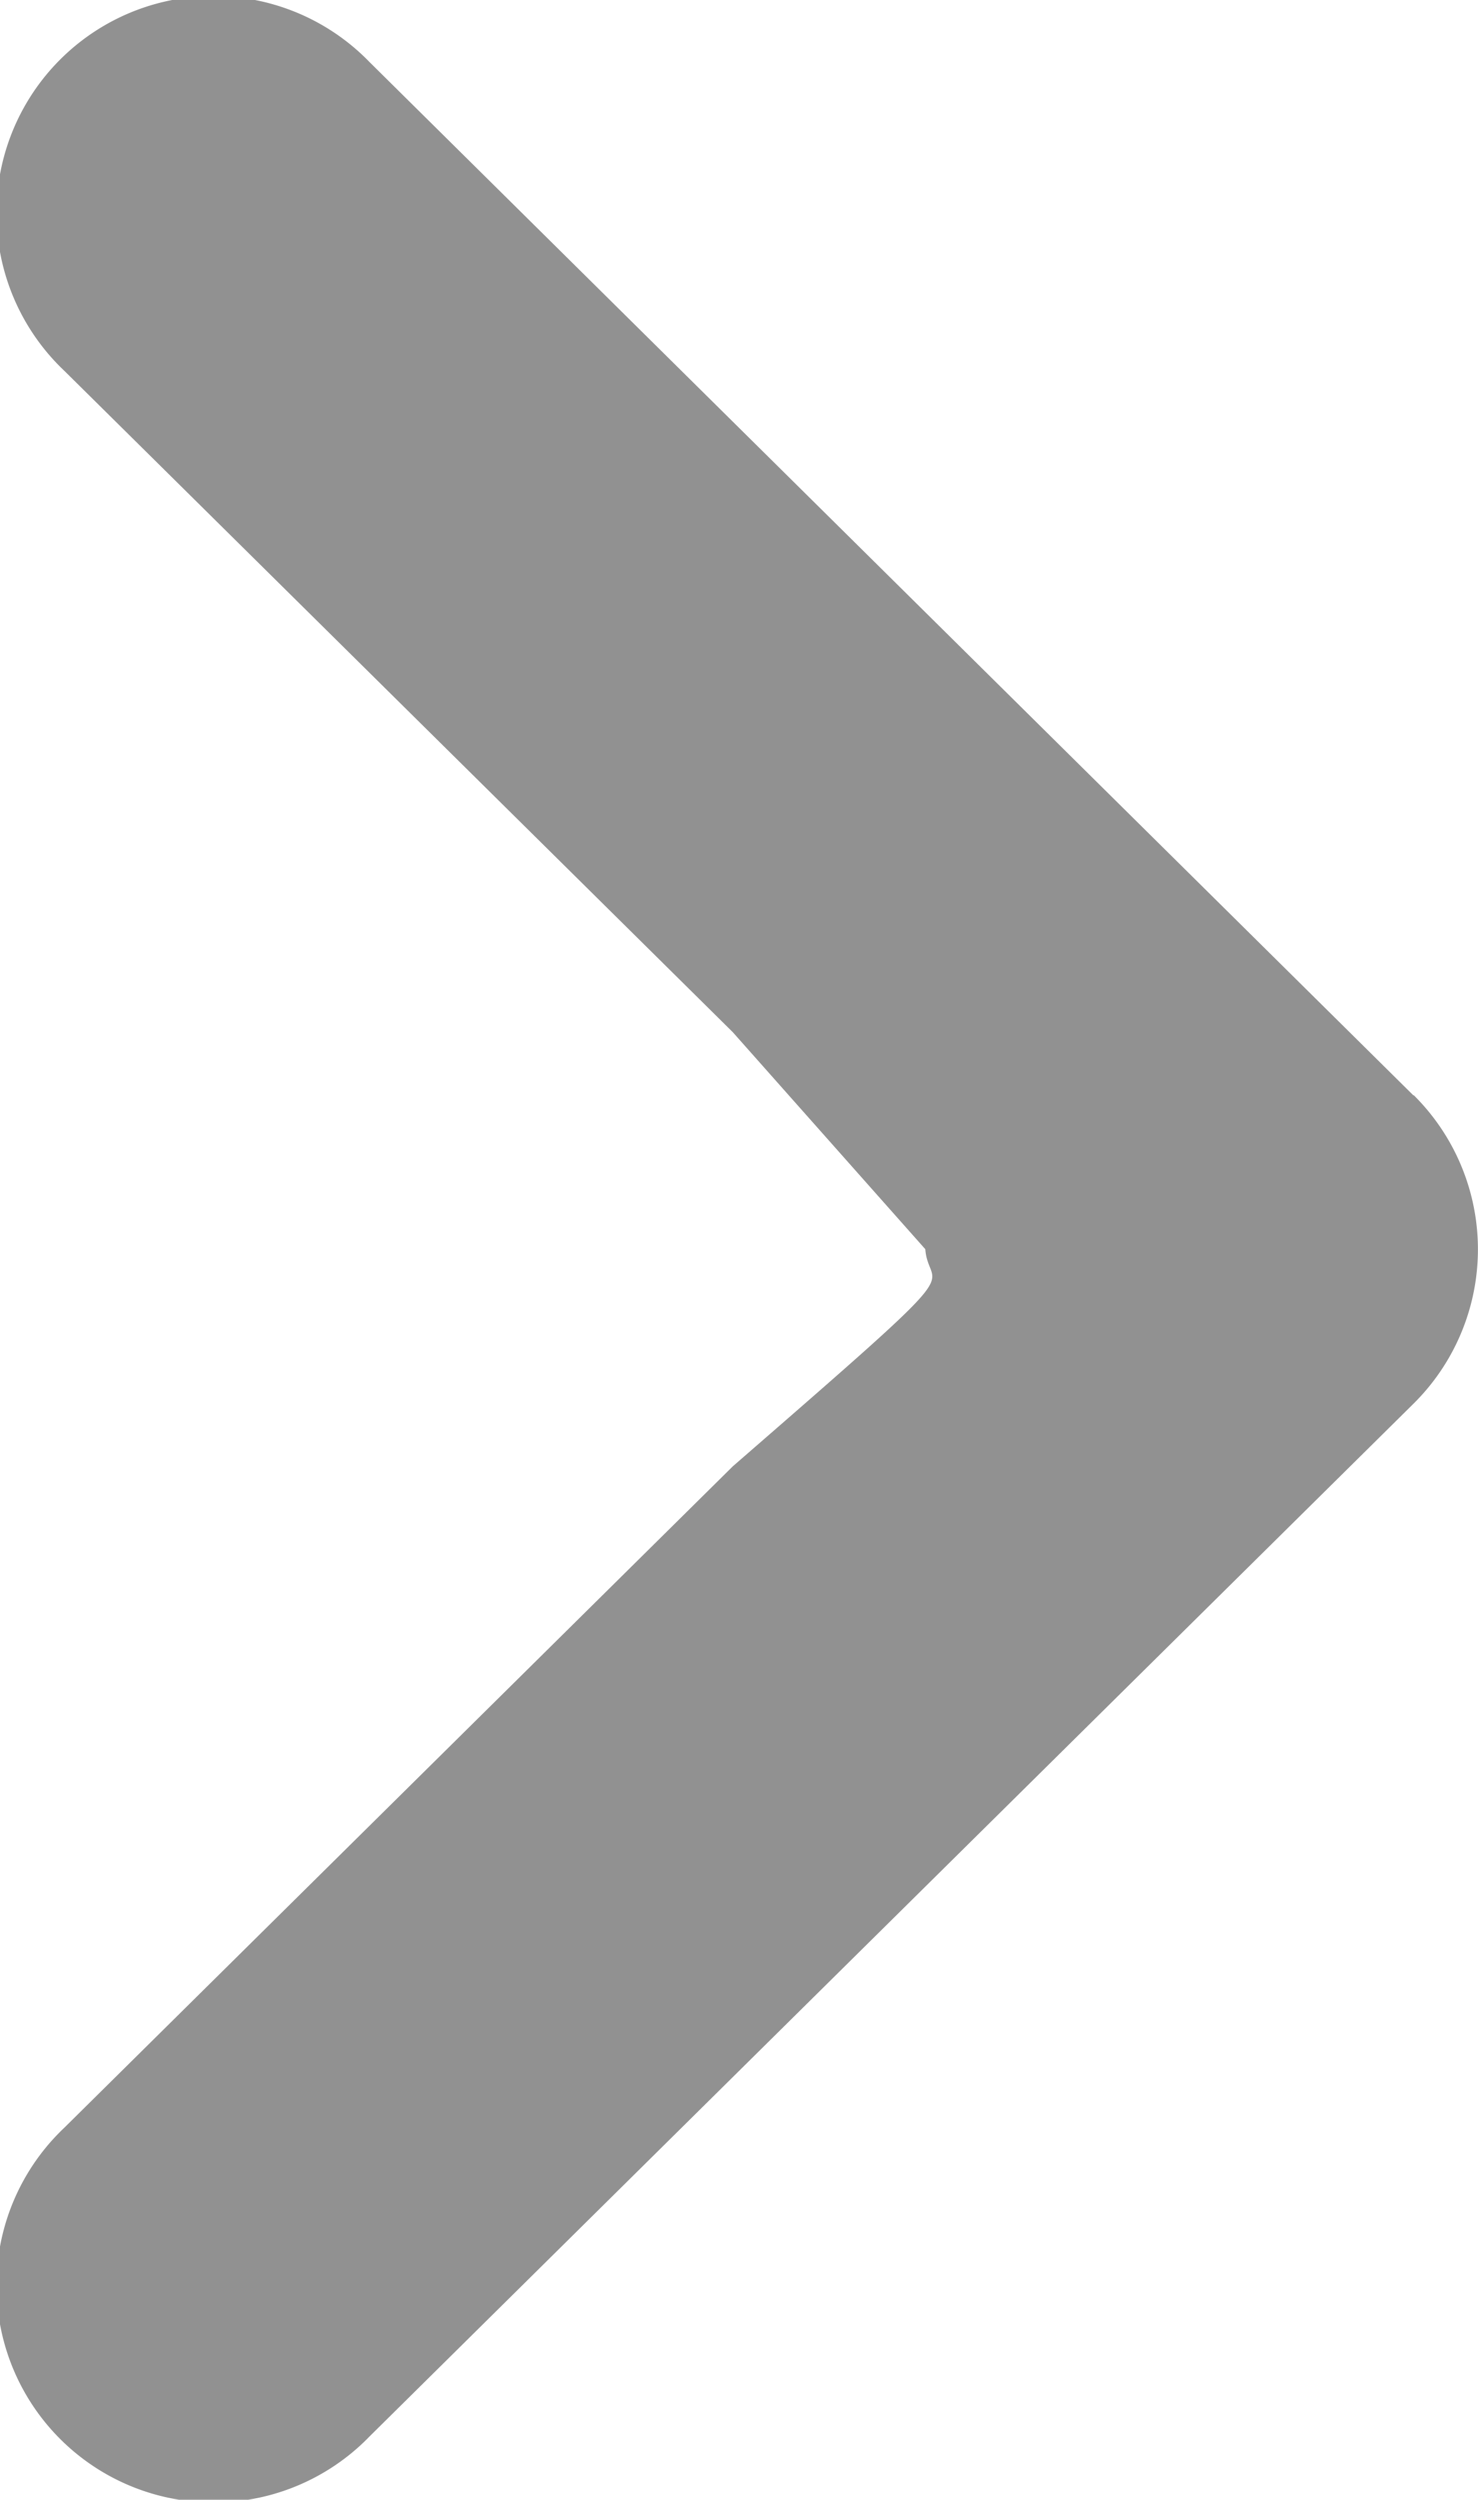 <svg id="コンポーネント_13_26" data-name="コンポーネント 13 – 26" xmlns="http://www.w3.org/2000/svg" width="11.301" height="19.11" viewBox="0 0 11.301 19.11">
  <path id="パス_910" data-name="パス 910" d="M31.193,20.673l-7.982-7.9a1.66,1.66,0,1,0-2.334,2.36l5.111,5.056,1.472,1.659c.026.352.431.006-1.472,1.66l-5.111,5.056a1.66,1.66,0,1,0,2.334,2.36l7.982-7.895a1.66,1.66,0,0,0,0-2.36Z" transform="translate(-20.385 -12.298)" fill="#919191"/>
</svg>
